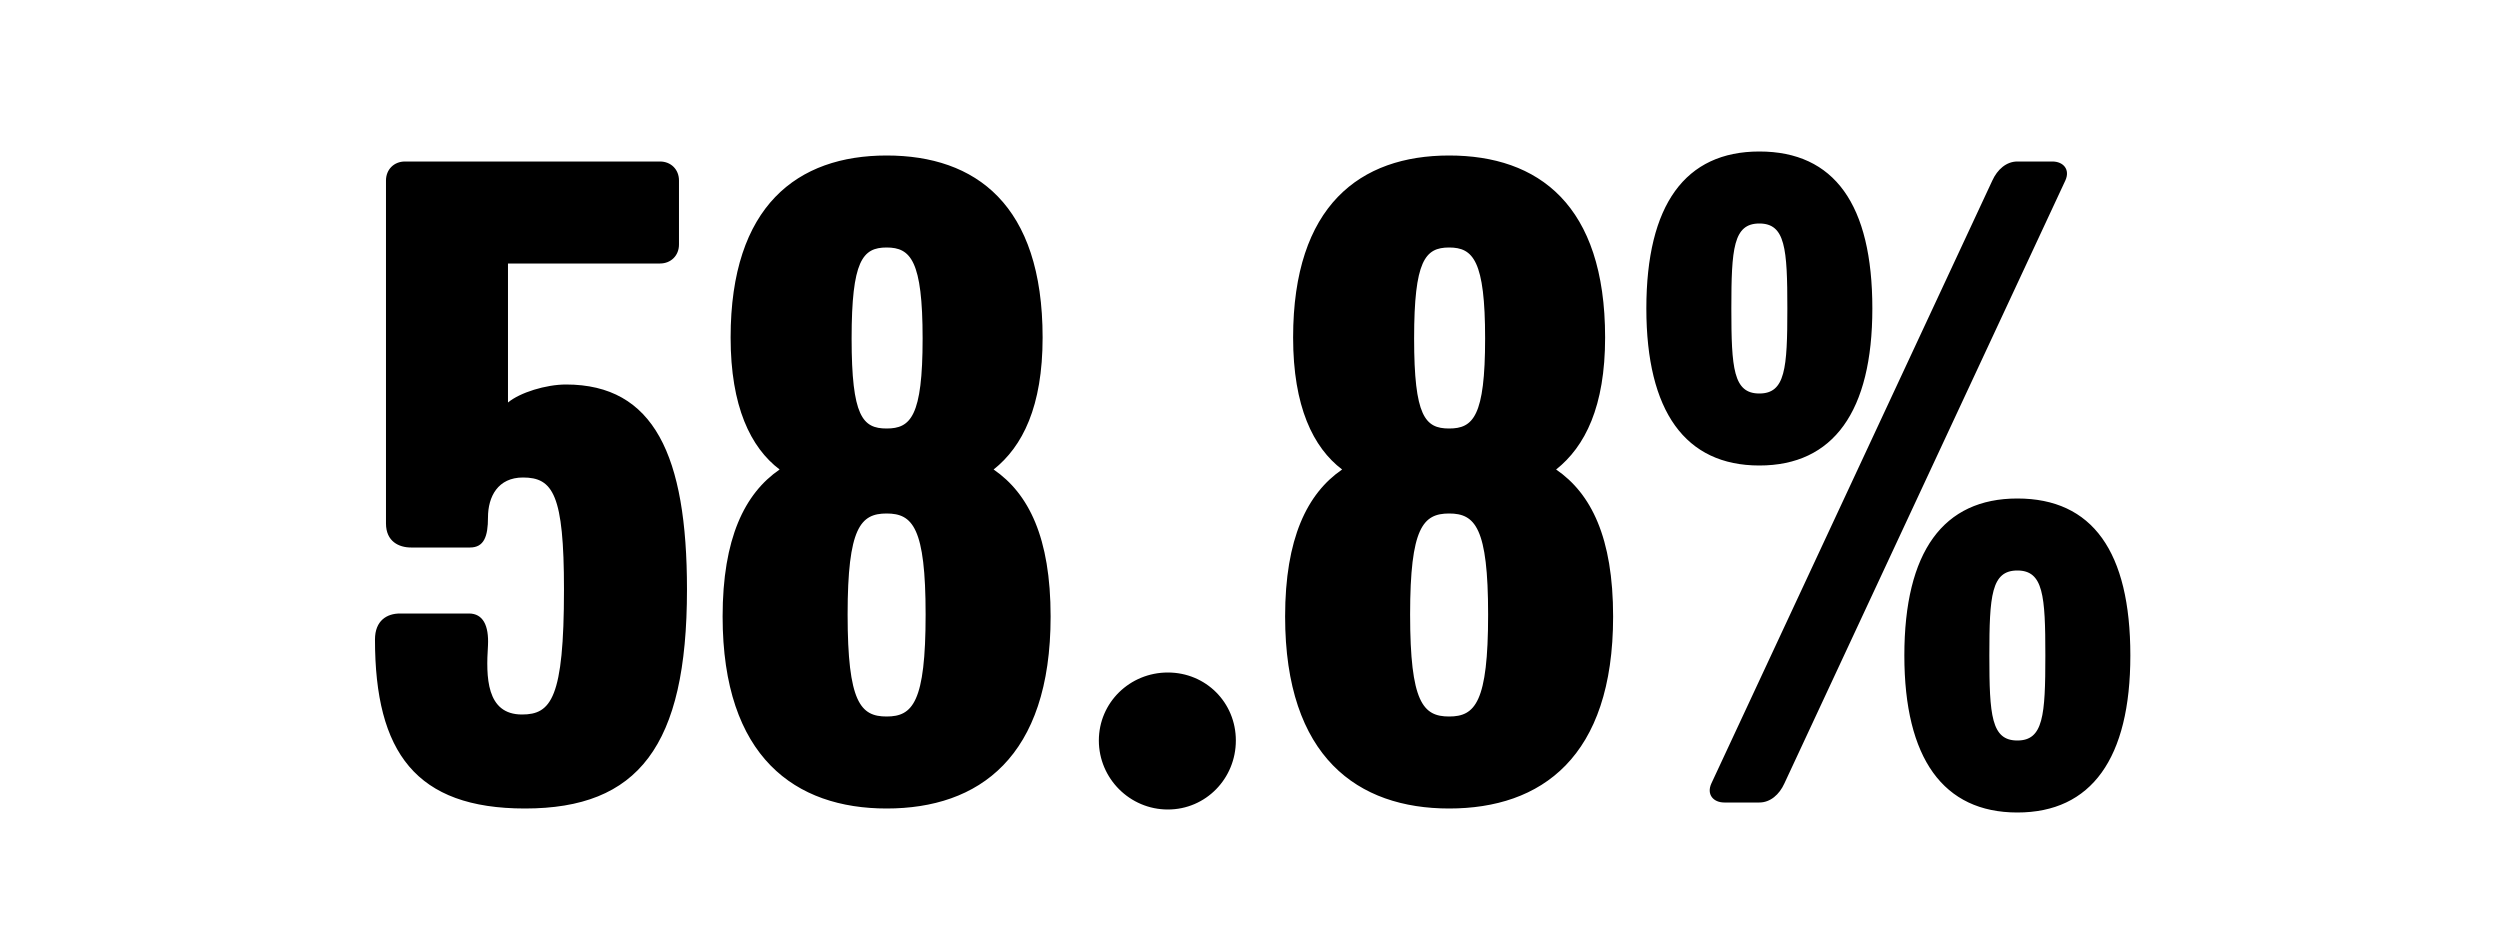 <svg width="1000" height="375" viewBox="0 0 1000 375" fill="none" xmlns="http://www.w3.org/2000/svg">
<g clip-path="url(#clip0_824_4633)">
<path d="M274.792 235.8C274.792 298.6 255.192 323.4 209.992 323.4C166.392 323.4 149.992 301 149.992 255.8C149.992 248.2 154.792 245.4 159.992 245.4H187.592C193.192 245.4 195.592 250.2 195.192 258.2C194.392 270.6 194.392 285.8 208.792 285.8C220.392 285.8 225.592 279.4 225.592 235.8C225.592 197.8 221.192 191 209.192 191C199.192 191 195.192 198.6 195.192 207C195.192 214.6 193.592 219 187.992 219H164.392C159.592 219 154.392 216.6 154.392 209.4V72.2C154.392 67.8 157.592 64.6 161.992 64.6H263.992C268.392 64.6 271.592 67.8 271.592 72.2V97.8C271.592 102.2 268.392 105.4 263.992 105.4H203.192V161C207.992 157 218.392 153.8 226.392 153.8C261.592 153.8 274.792 182.2 274.792 235.8ZM420.245 246.6C420.245 303 391.445 323.4 354.645 323.4C318.245 323.4 289.045 303 289.045 246.6C289.045 215.4 297.845 197.4 311.845 187.8C300.245 179 292.245 162.6 292.245 135C292.245 82.2 319.045 62.2 354.645 62.2C390.245 62.2 417.045 81.8 417.045 135C417.045 162.6 409.045 178.6 397.445 187.8C411.445 197.4 420.245 215 420.245 246.6ZM354.645 99C345.045 99 340.645 104.2 340.645 135.4C340.645 166.6 345.045 171.4 354.645 171.4C364.245 171.4 369.045 166.6 369.045 135.4C369.045 104.2 364.245 99 354.645 99ZM370.245 245.8C370.245 211 365.045 205.4 354.645 205.4C344.245 205.4 339.045 211 339.045 245.8C339.045 281 344.245 286.6 354.645 286.6C365.045 286.6 370.245 281 370.245 245.8ZM494.339 296.2C494.339 311.4 482.339 323.8 467.139 323.8C451.939 323.8 439.539 311.4 439.539 296.2C439.539 281 451.939 269 467.139 269C482.339 269 494.339 281 494.339 296.2ZM645.245 246.6C645.245 303 616.445 323.4 579.645 323.4C543.245 323.4 514.045 303 514.045 246.6C514.045 215.4 522.845 197.4 536.845 187.8C525.245 179 517.245 162.6 517.245 135C517.245 82.2 544.045 62.2 579.645 62.2C615.245 62.2 642.045 81.8 642.045 135C642.045 162.6 634.045 178.6 622.445 187.8C636.445 197.4 645.245 215 645.245 246.6ZM579.645 99C570.045 99 565.645 104.2 565.645 135.4C565.645 166.6 570.045 171.4 579.645 171.4C589.245 171.4 594.045 166.6 594.045 135.4C594.045 104.2 589.245 99 579.645 99ZM595.245 245.8C595.245 211 590.045 205.4 579.645 205.4C569.245 205.4 564.045 211 564.045 245.8C564.045 281 569.245 286.6 579.645 286.6C590.045 286.6 595.245 281 595.245 245.8ZM748.939 123.4C748.939 164.6 733.339 186.2 703.739 186.2C674.139 186.2 658.539 164.6 658.539 123.4C658.539 81.8 674.139 60.6 703.739 60.6C733.739 60.6 748.939 81.8 748.939 123.4ZM826.139 72.2L713.739 313.4C711.739 317.8 708.139 321 703.739 321H689.739C685.339 321 682.539 317.8 684.539 313.4L796.939 72.2C798.939 67.8 802.539 64.6 806.939 64.6H820.939C825.339 64.6 828.139 67.8 826.139 72.2ZM852.139 262.2C852.139 303.4 836.539 325 806.939 325C777.339 325 761.739 303.4 761.739 262.2C761.739 220.6 777.339 199.4 806.939 199.4C836.939 199.4 852.139 220.6 852.139 262.2ZM714.939 123.4C714.939 99.4 714.139 89.4 703.739 89.4C693.339 89.4 692.539 99.4 692.539 123.4C692.539 147.4 693.339 157.4 703.739 157.4C714.139 157.4 714.939 147.4 714.939 123.4ZM818.139 262.2C818.139 238.2 817.339 228.2 806.939 228.2C796.539 228.2 795.739 238.2 795.739 262.2C795.739 286.2 796.539 296.2 806.939 296.2C817.339 296.2 818.139 286.2 818.139 262.2Z" fill="black"/>
</g>
<defs>
<clipPath id="clip0_824_4633">
<rect width="1000" height="375" fill="white"/>
</clipPath>
</defs>
</svg>
